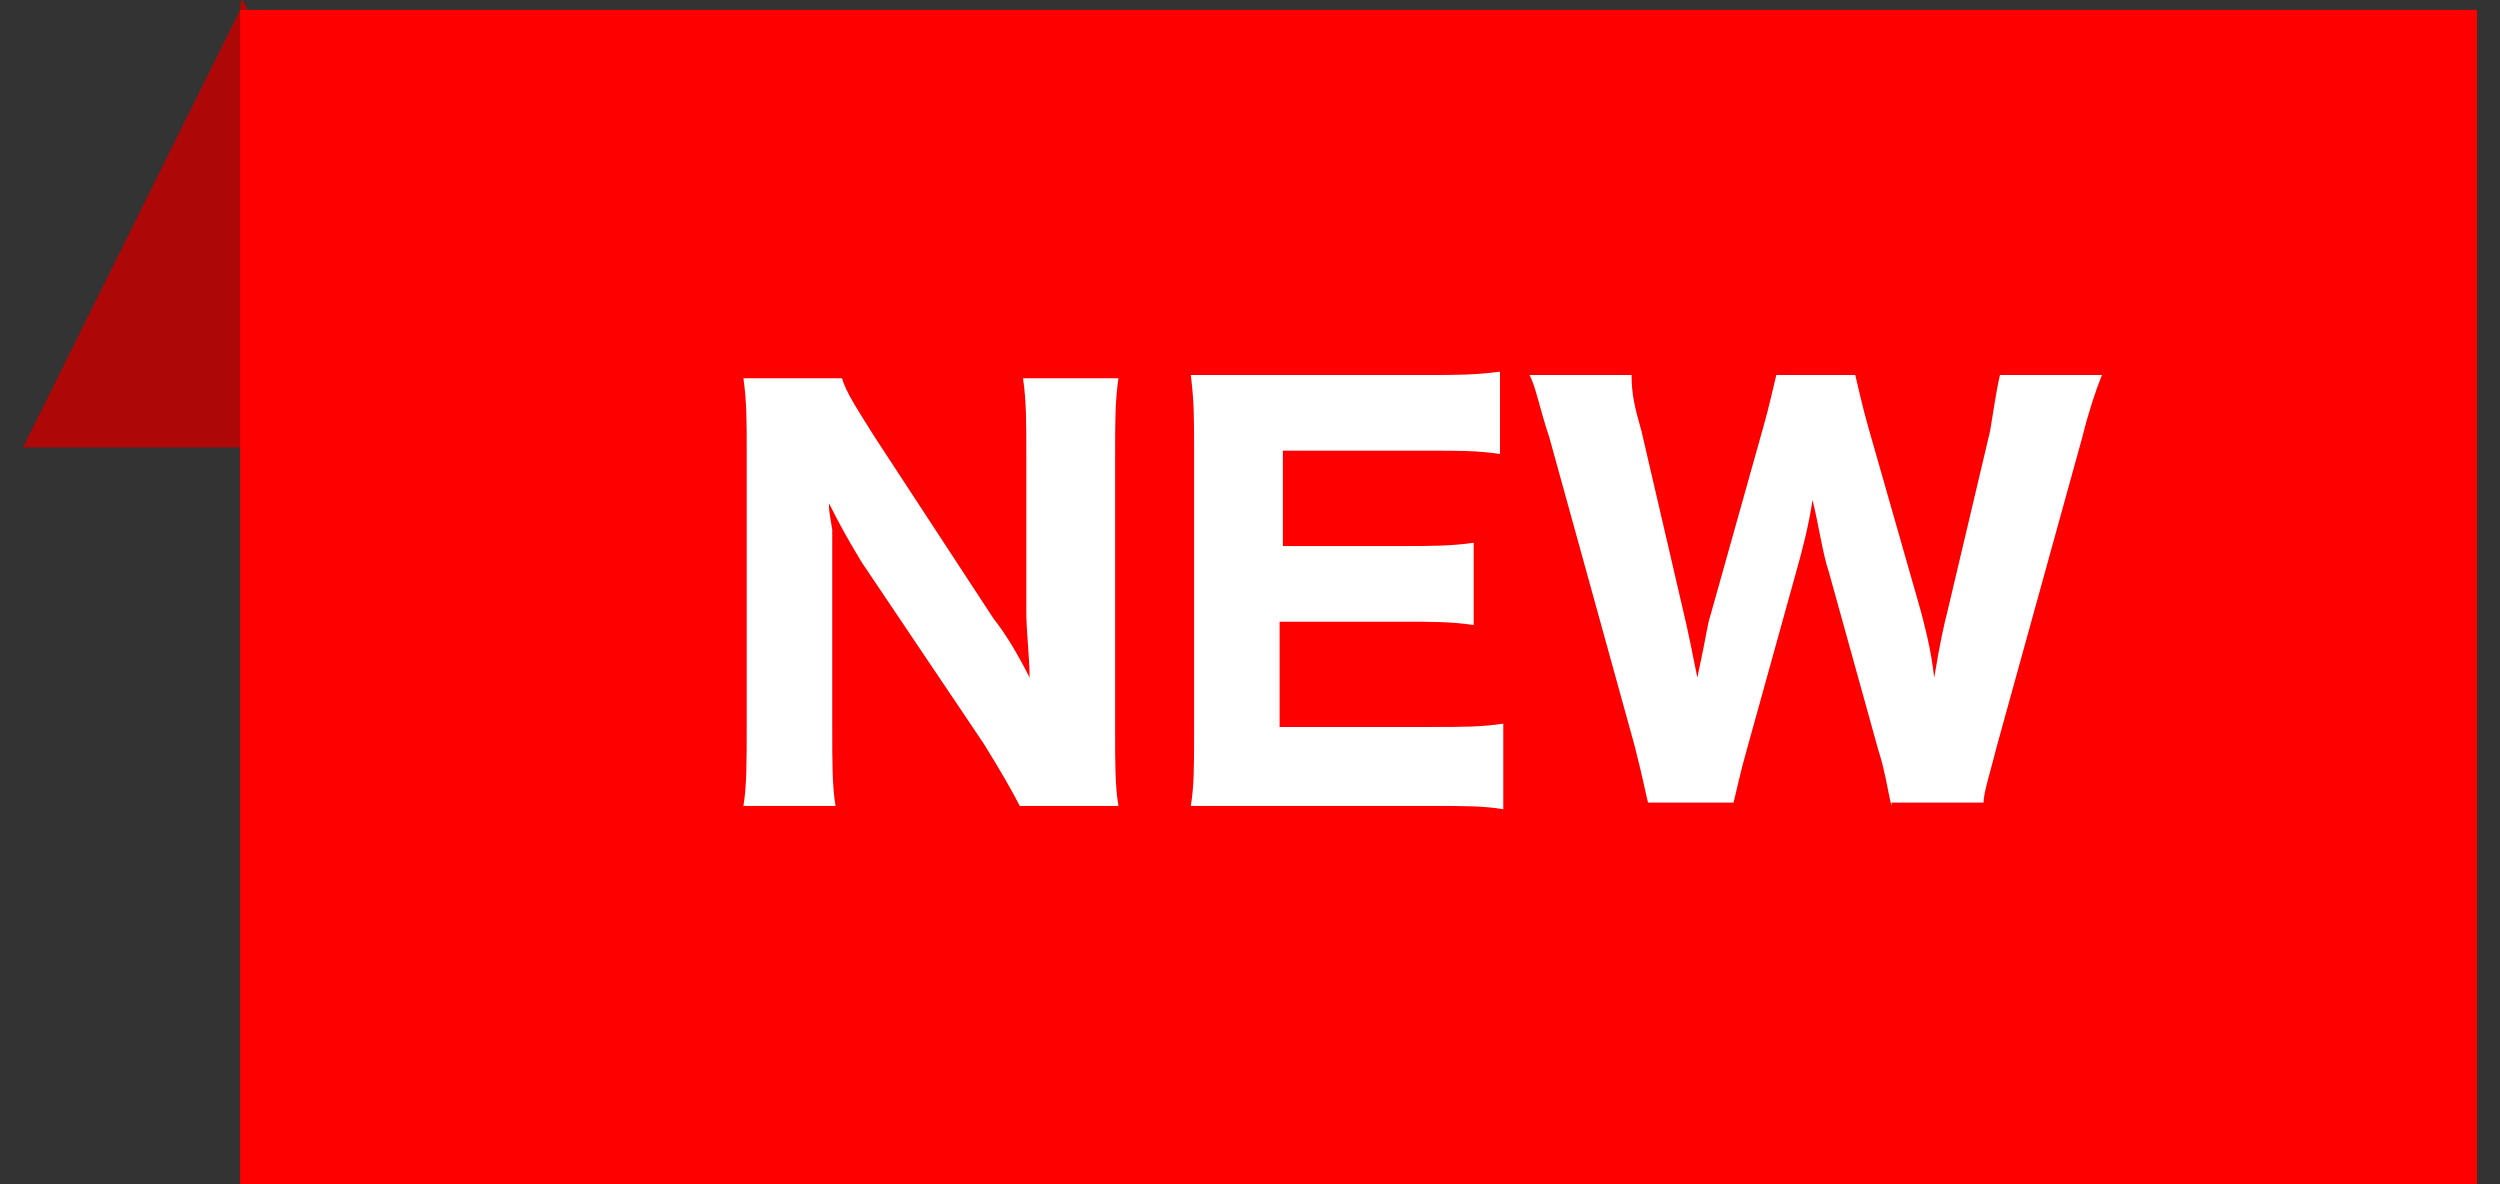 <?xml version="1.0" encoding="utf-8"?>
<!-- Generator: Adobe Illustrator 26.2.1, SVG Export Plug-In . SVG Version: 6.00 Build 0)  -->
<svg version="1.1" id="レイヤー_1" xmlns="http://www.w3.org/2000/svg" xmlns:xlink="http://www.w3.org/1999/xlink" x="0px"
	 y="0px" viewBox="0 0 76 36" style="enable-background:new 0 0 76 36;" xml:space="preserve">
<rect x="0" y="0" width="76" height="36" fill="#333333" stroke="none"/>
<style type="text/css">
	.st0{fill:#AD0707;}
	.st1{fill:#FF0000;}
	.st2{fill:#FFFFFF;}
</style>
<g>
	<path class="st0" d="M7.3,0.3L0.7,13.6h10C10.7,13.6,7.3-2.3,7.3,0.3z"/>
	<rect x="7.3" y="0.3" class="st1" width="68" height="35.7"/>
	<g>
		<g>
			<path class="st2" d="M30.2,18.8c0.4,0.5,0.8,1.2,1.1,1.8c0-0.6-0.1-1.4-0.1-2v-4.8c0-1,0-1.6-0.1-2.3h2.9
				c-0.1,0.7-0.1,1.3-0.1,2.3v8.5c0,0.9,0,1.6,0.1,2.2h-3c-0.2-0.4-0.6-1.1-1.1-1.9l-3.7-5.5c-0.3-0.5-0.6-1-1-1.8
				c0,0.2,0,0.2,0.1,0.8c0,0.3,0,0.9,0,1.3v4.7c0,1.1,0,1.8,0.1,2.4h-2.8c0.1-0.6,0.1-1.3,0.1-2.5v-8.3c0-0.9,0-1.5-0.1-2.2h3
				c0.1,0.4,0.5,1,1,1.8L30.2,18.8z"/>
			<path class="st2" d="M45.7,24.6c-0.6-0.1-1.2-0.1-2.2-0.1h-5.1c-1.1,0-1.5,0-2.2,0c0.1-0.6,0.1-1.2,0.1-2.2v-8.7
				c0-0.9,0-1.4-0.1-2.2c0.7,0,1.1,0,2.2,0h5c0.9,0,1.4,0,2.2-0.1v2.5c-0.7-0.1-1.2-0.1-2.2-0.1H39v2.9h3.6c0.9,0,1.5,0,2.2-0.1v2.5
				c-0.7-0.1-1.2-0.1-2.2-0.1h-3.7v3.2h4.6c1,0,1.5,0,2.2-0.1V24.6z"/>
			<path class="st2" d="M57.5,24.5c-0.1-0.4-0.2-1.1-0.4-1.7l-1.5-5.4c-0.2-0.6-0.3-1.4-0.5-2.2c-0.1,0.7-0.3,1.5-0.5,2.2l-1.5,5.4
				c-0.2,0.7-0.3,1.2-0.4,1.6h-2.6c-0.1-0.4-0.1-0.5-0.4-1.7l-2.6-9.4c-0.3-0.9-0.4-1.5-0.6-1.9h3.1c0,0.6,0.1,1,0.3,1.7l1.3,5.6
				c0.1,0.4,0.3,1.4,0.4,1.9c0.3-1.4,0.3-1.6,0.4-1.9l1.6-5.7c0.2-0.7,0.3-1.2,0.4-1.6h2.4c0.1,0.4,0.2,0.9,0.4,1.6l1.6,5.6
				c0.1,0.4,0.3,1.1,0.4,2c0.2-1.2,0.3-1.6,0.4-2l1.3-5.5c0.1-0.6,0.2-1.3,0.3-1.7h3.1c-0.2,0.5-0.4,1.1-0.6,1.9l-2.6,9.4
				c-0.2,0.8-0.4,1.4-0.4,1.7H57.5z"/>
		</g>
	</g>
</g>
<g>
</g>
<g>
</g>
<g>
</g>
<g>
</g>
<g>
</g>
<g>
</g>
<g>
</g>
<g>
</g>
<g>
</g>
<g>
</g>
<g>
</g>
<g>
</g>
<g>
</g>
<g>
</g>
<g>
</g>
</svg>
